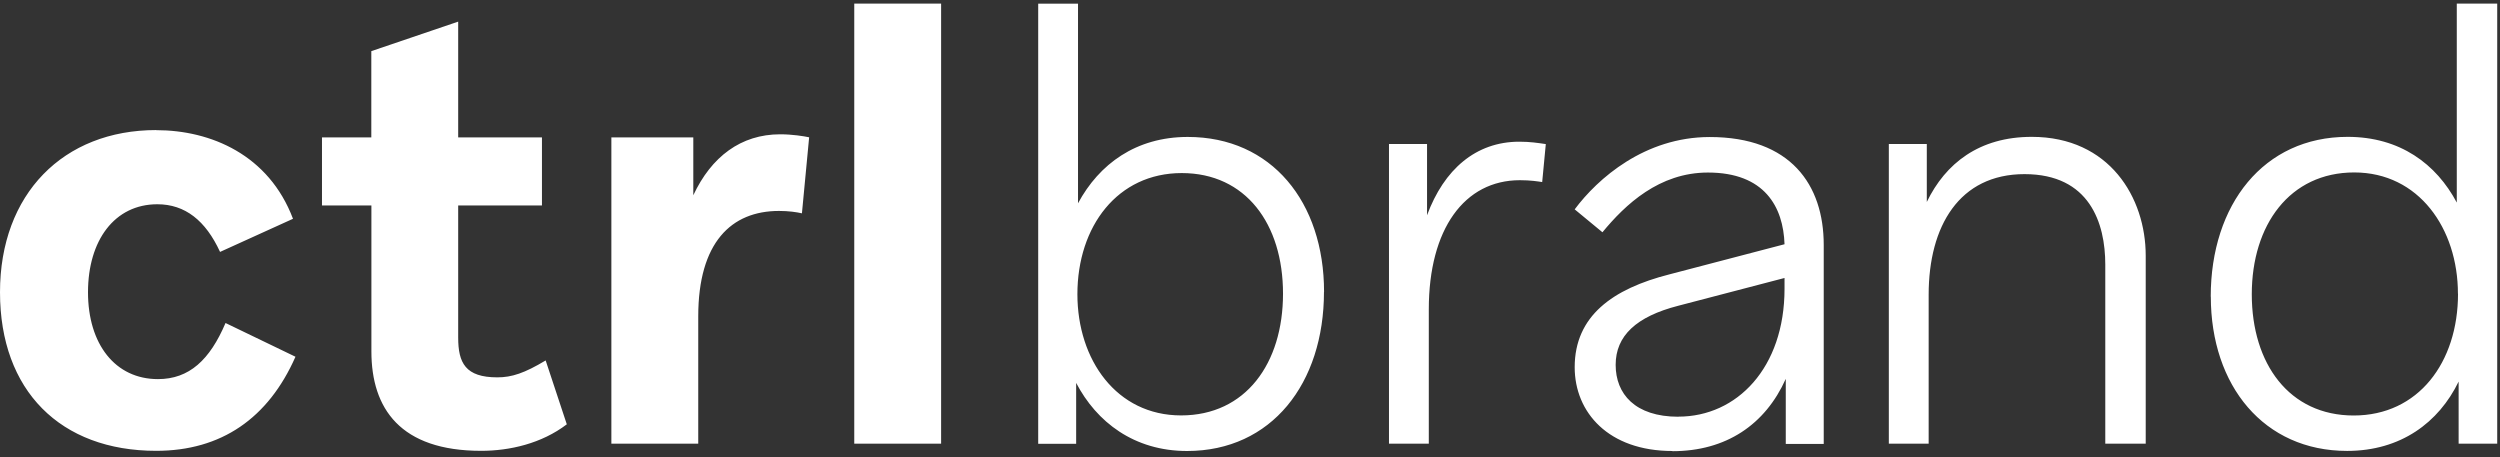 <svg width="175" height="32" viewBox="0 0 175 32" fill="none" xmlns="http://www.w3.org/2000/svg">
<rect x="0" y="0" width="175" height="32" fill="#333333" stroke="none"/>
<path d="M10.927 9.111C14.769 9.111 18.82 10.844 20.51 15.315L15.404 17.634C14.393 15.438 12.956 14.298 11.014 14.298C8.017 14.298 6.16 16.832 6.16 20.458C6.16 24.084 8.06 26.538 11.057 26.538C13.252 26.538 14.689 25.188 15.787 22.61L20.683 24.972C18.784 29.276 15.491 31.558 10.933 31.558C4.224 31.558 0 27.34 0 20.458C0 13.576 4.434 9.105 10.933 9.105L10.927 9.111ZM22.533 9.617H25.992V3.58L32.073 1.514V9.617H37.937V14.384H32.073V23.628C32.073 25.404 32.578 26.415 34.817 26.415C35.828 26.415 36.716 26.119 38.196 25.231L39.676 29.702C37.906 31.052 35.668 31.558 33.682 31.558C28.027 31.558 25.998 28.604 25.998 24.596V14.384H22.539V9.617H22.533ZM48.531 9.617V13.669C49.795 10.968 51.867 9.401 54.612 9.401C55.456 9.401 56.258 9.531 56.64 9.611L56.135 14.933C55.752 14.846 55.204 14.766 54.531 14.766C51.195 14.766 48.877 16.962 48.877 22.154V31.058H42.796V9.617H48.537H48.531ZM65.878 0.25V31.058H59.798V0.25H65.878ZM92.678 20.427C92.678 26.84 89.009 31.57 83.095 31.57C79.383 31.57 76.762 29.541 75.331 26.803V31.065H72.674V0.256H75.461V14.23C76.941 11.486 79.512 9.586 83.144 9.586C89.009 9.586 92.684 14.143 92.684 20.433L92.678 20.427ZM75.418 20.594C75.418 25.194 78.162 29.079 82.676 29.079C87.19 29.079 89.811 25.447 89.811 20.557C89.811 15.666 87.196 12.115 82.719 12.115C78.242 12.115 75.418 15.827 75.418 20.6V20.594ZM99.893 10.086V15.068C101.077 11.862 103.309 9.919 106.35 9.919C107.108 9.919 107.657 10.006 108.206 10.086L107.953 12.744C107.657 12.7 107.151 12.614 106.393 12.614C102.508 12.614 100.016 16.03 100.016 21.648V31.058H97.229V10.08H99.887L99.893 10.086ZM117.067 31.57C112.596 31.57 110.228 28.869 110.228 25.706C110.228 22.117 112.886 20.218 116.857 19.206L124.917 17.097C124.831 14.483 123.524 12.078 119.558 12.078C116.142 12.078 113.774 14.316 112.171 16.259L110.228 14.655C111.832 12.503 115.125 9.592 119.682 9.592C125.337 9.592 127.661 12.929 127.661 17.146V31.077H125.004V26.52C123.567 29.726 120.823 31.583 117.067 31.583V31.57ZM117.486 29.165C121.581 29.165 124.917 25.749 124.917 20.218V19.459L117.486 21.401C114.533 22.16 113.096 23.511 113.096 25.539C113.096 27.568 114.446 29.171 117.486 29.171V29.165ZM134.876 10.086V14.137C136.184 11.436 138.545 9.58 142.221 9.58C147.666 9.58 150.2 13.841 150.2 17.893V31.058H147.37V18.522C147.37 15.611 146.272 12.189 141.715 12.189C137.158 12.189 135.006 15.821 135.006 20.631V31.058H132.218V10.08H134.876V10.086ZM154.751 20.766C154.751 14.31 158.464 9.58 164.334 9.58C168.003 9.58 170.538 11.479 171.975 14.18V0.25H174.805V31.058H172.104V26.711C170.711 29.578 168.053 31.564 164.297 31.564C158.476 31.564 154.757 27.007 154.757 20.76L154.751 20.766ZM172.055 20.557C172.055 15.999 169.311 12.071 164.797 12.071C160.283 12.071 157.625 15.741 157.625 20.6C157.625 25.459 160.24 29.085 164.76 29.085C169.28 29.085 172.061 25.373 172.061 20.563L172.055 20.557Z" fill="white"/>
</svg>
